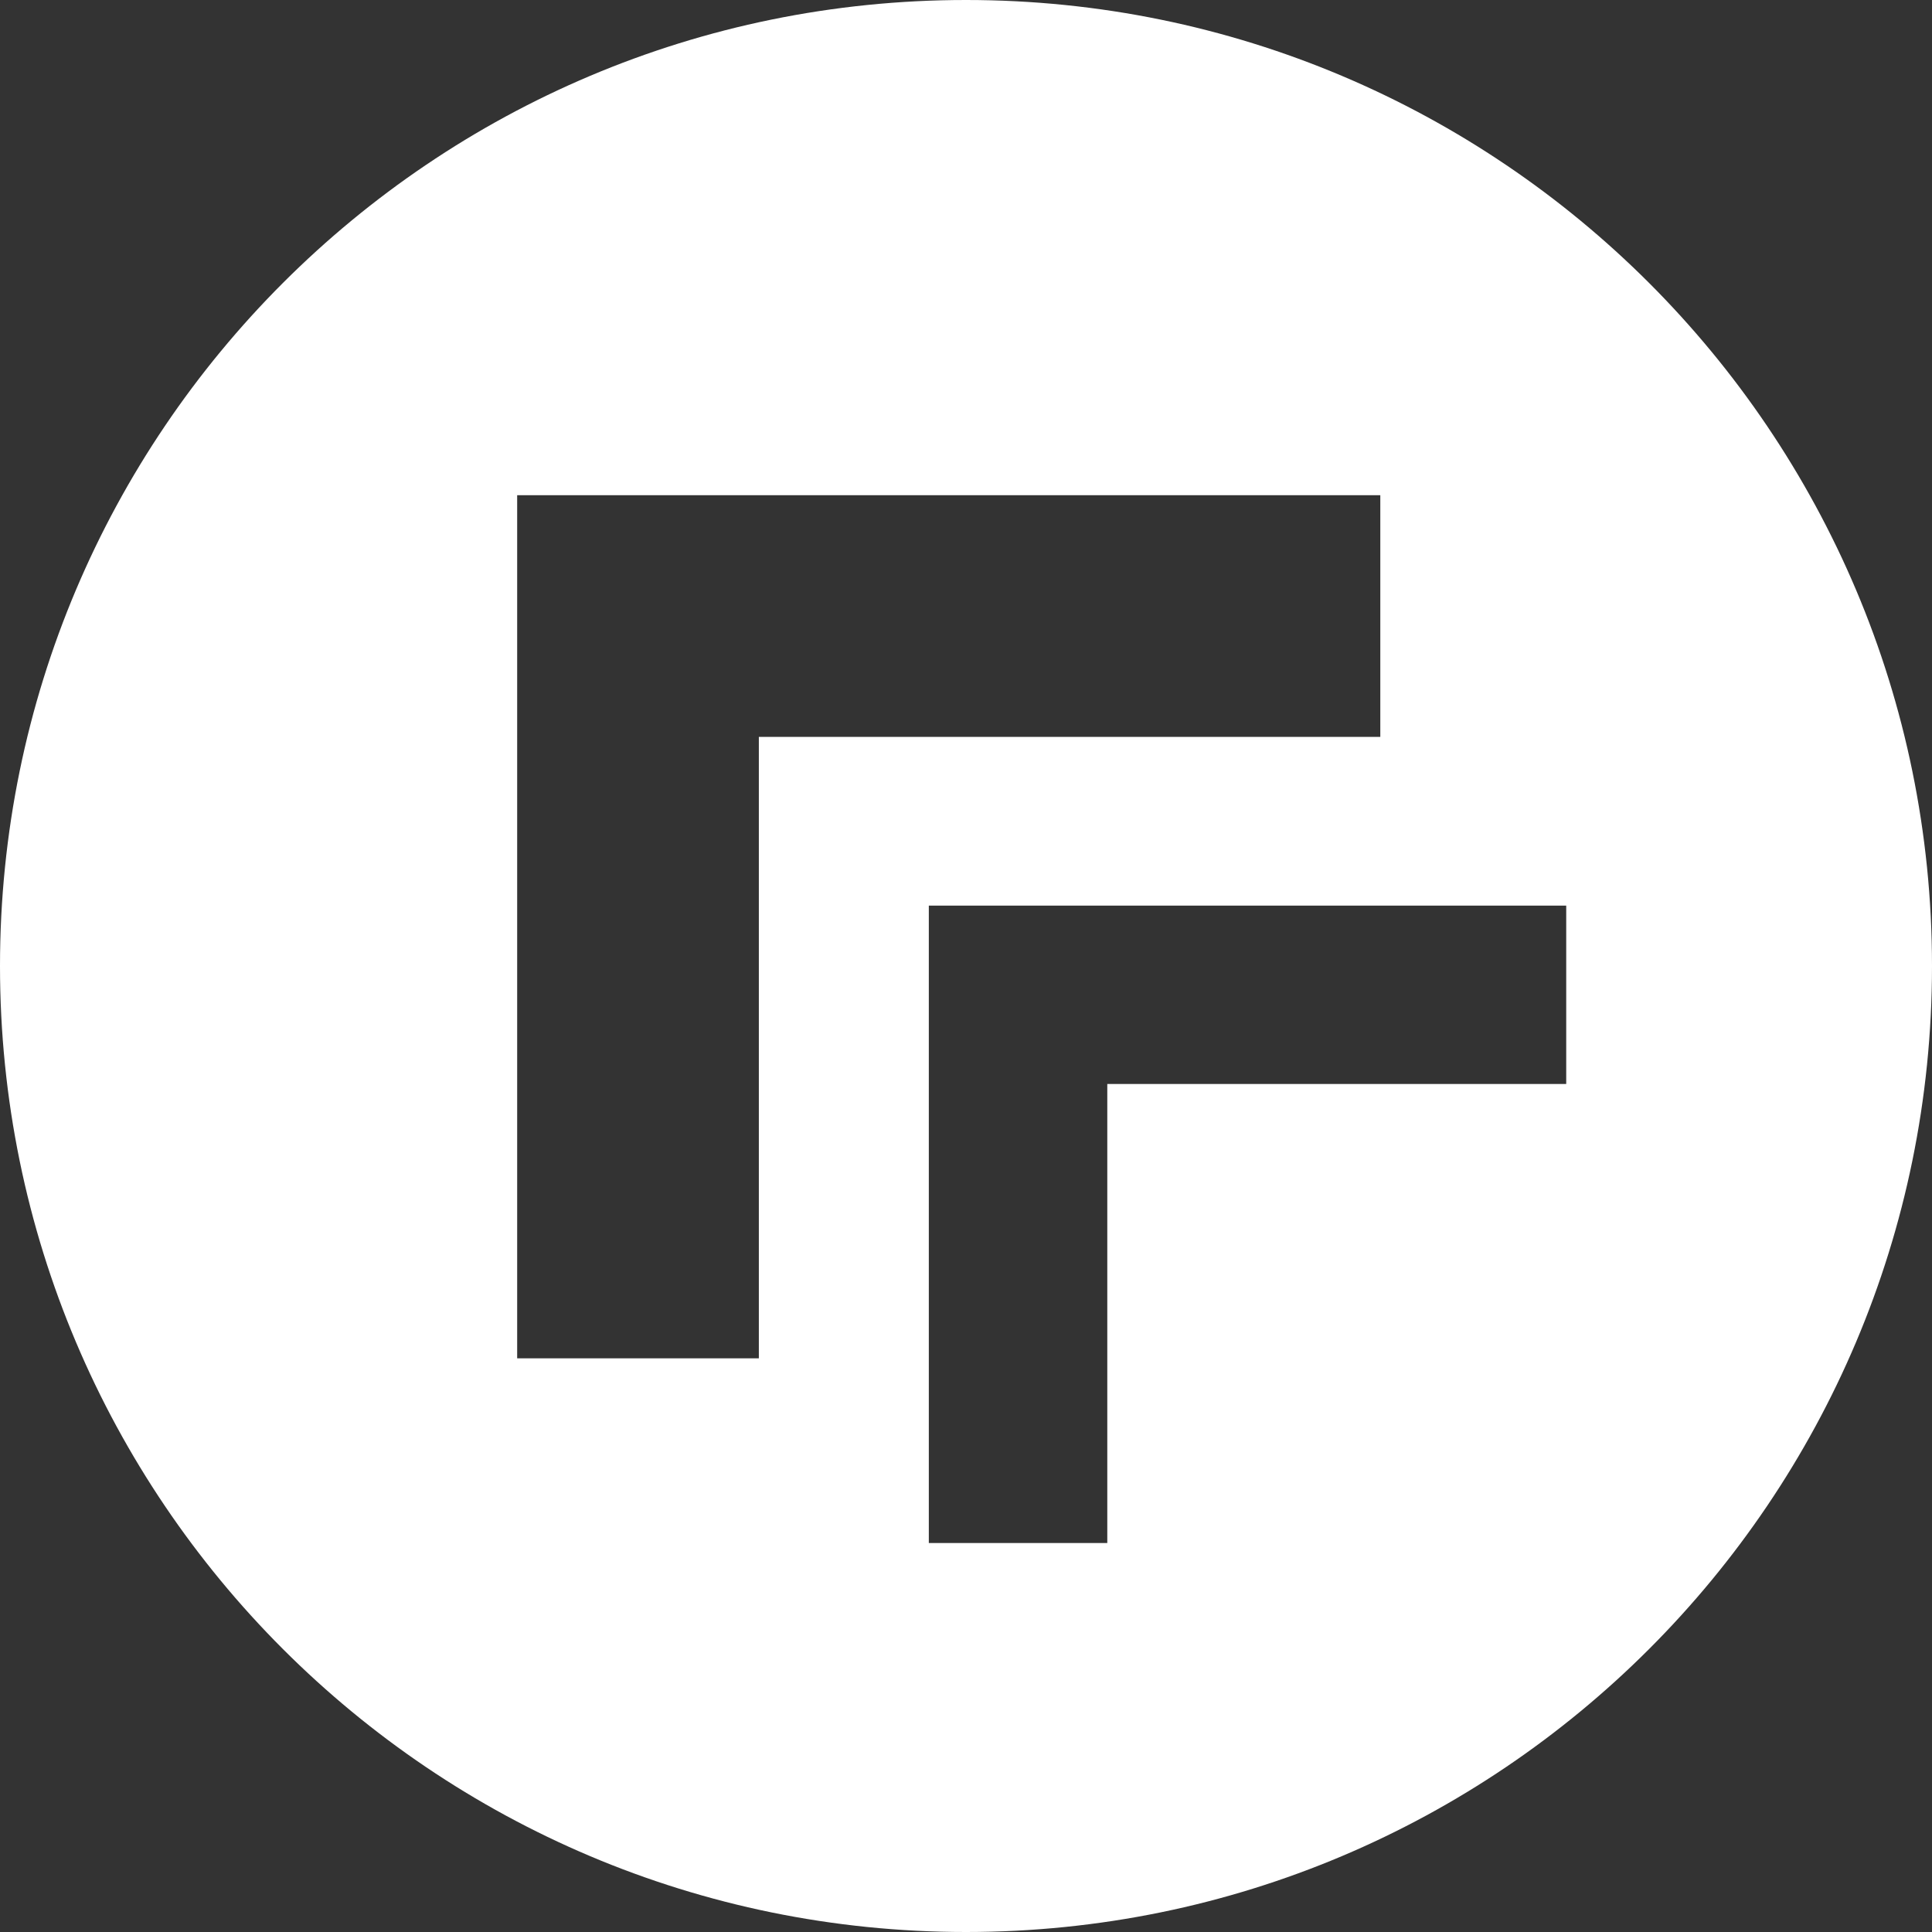 <svg xmlns="http://www.w3.org/2000/svg" viewBox="0 0 727.46 727.46"><rect x="0" y="0" width="727.46" height="727.46" fill="#333333" stroke="none"/><defs><style>.cls-1{fill:#fff;fill-rule:evenodd;}</style></defs><title>Asset 3</title><g id="Layer_2" data-name="Layer 2"><g id="Layer_4" data-name="Layer 4"><path class="cls-1" d="M363.73,0C162.85,0,0,162.85,0,363.73S162.85,727.46,363.73,727.46,727.46,564.62,727.46,363.73,564.62,0,363.73,0Zm-169,511.46v-325h325v91h-234v234Zm395-103.3H416.93V581h-67.2V341h240Z"></path></g></g></svg>